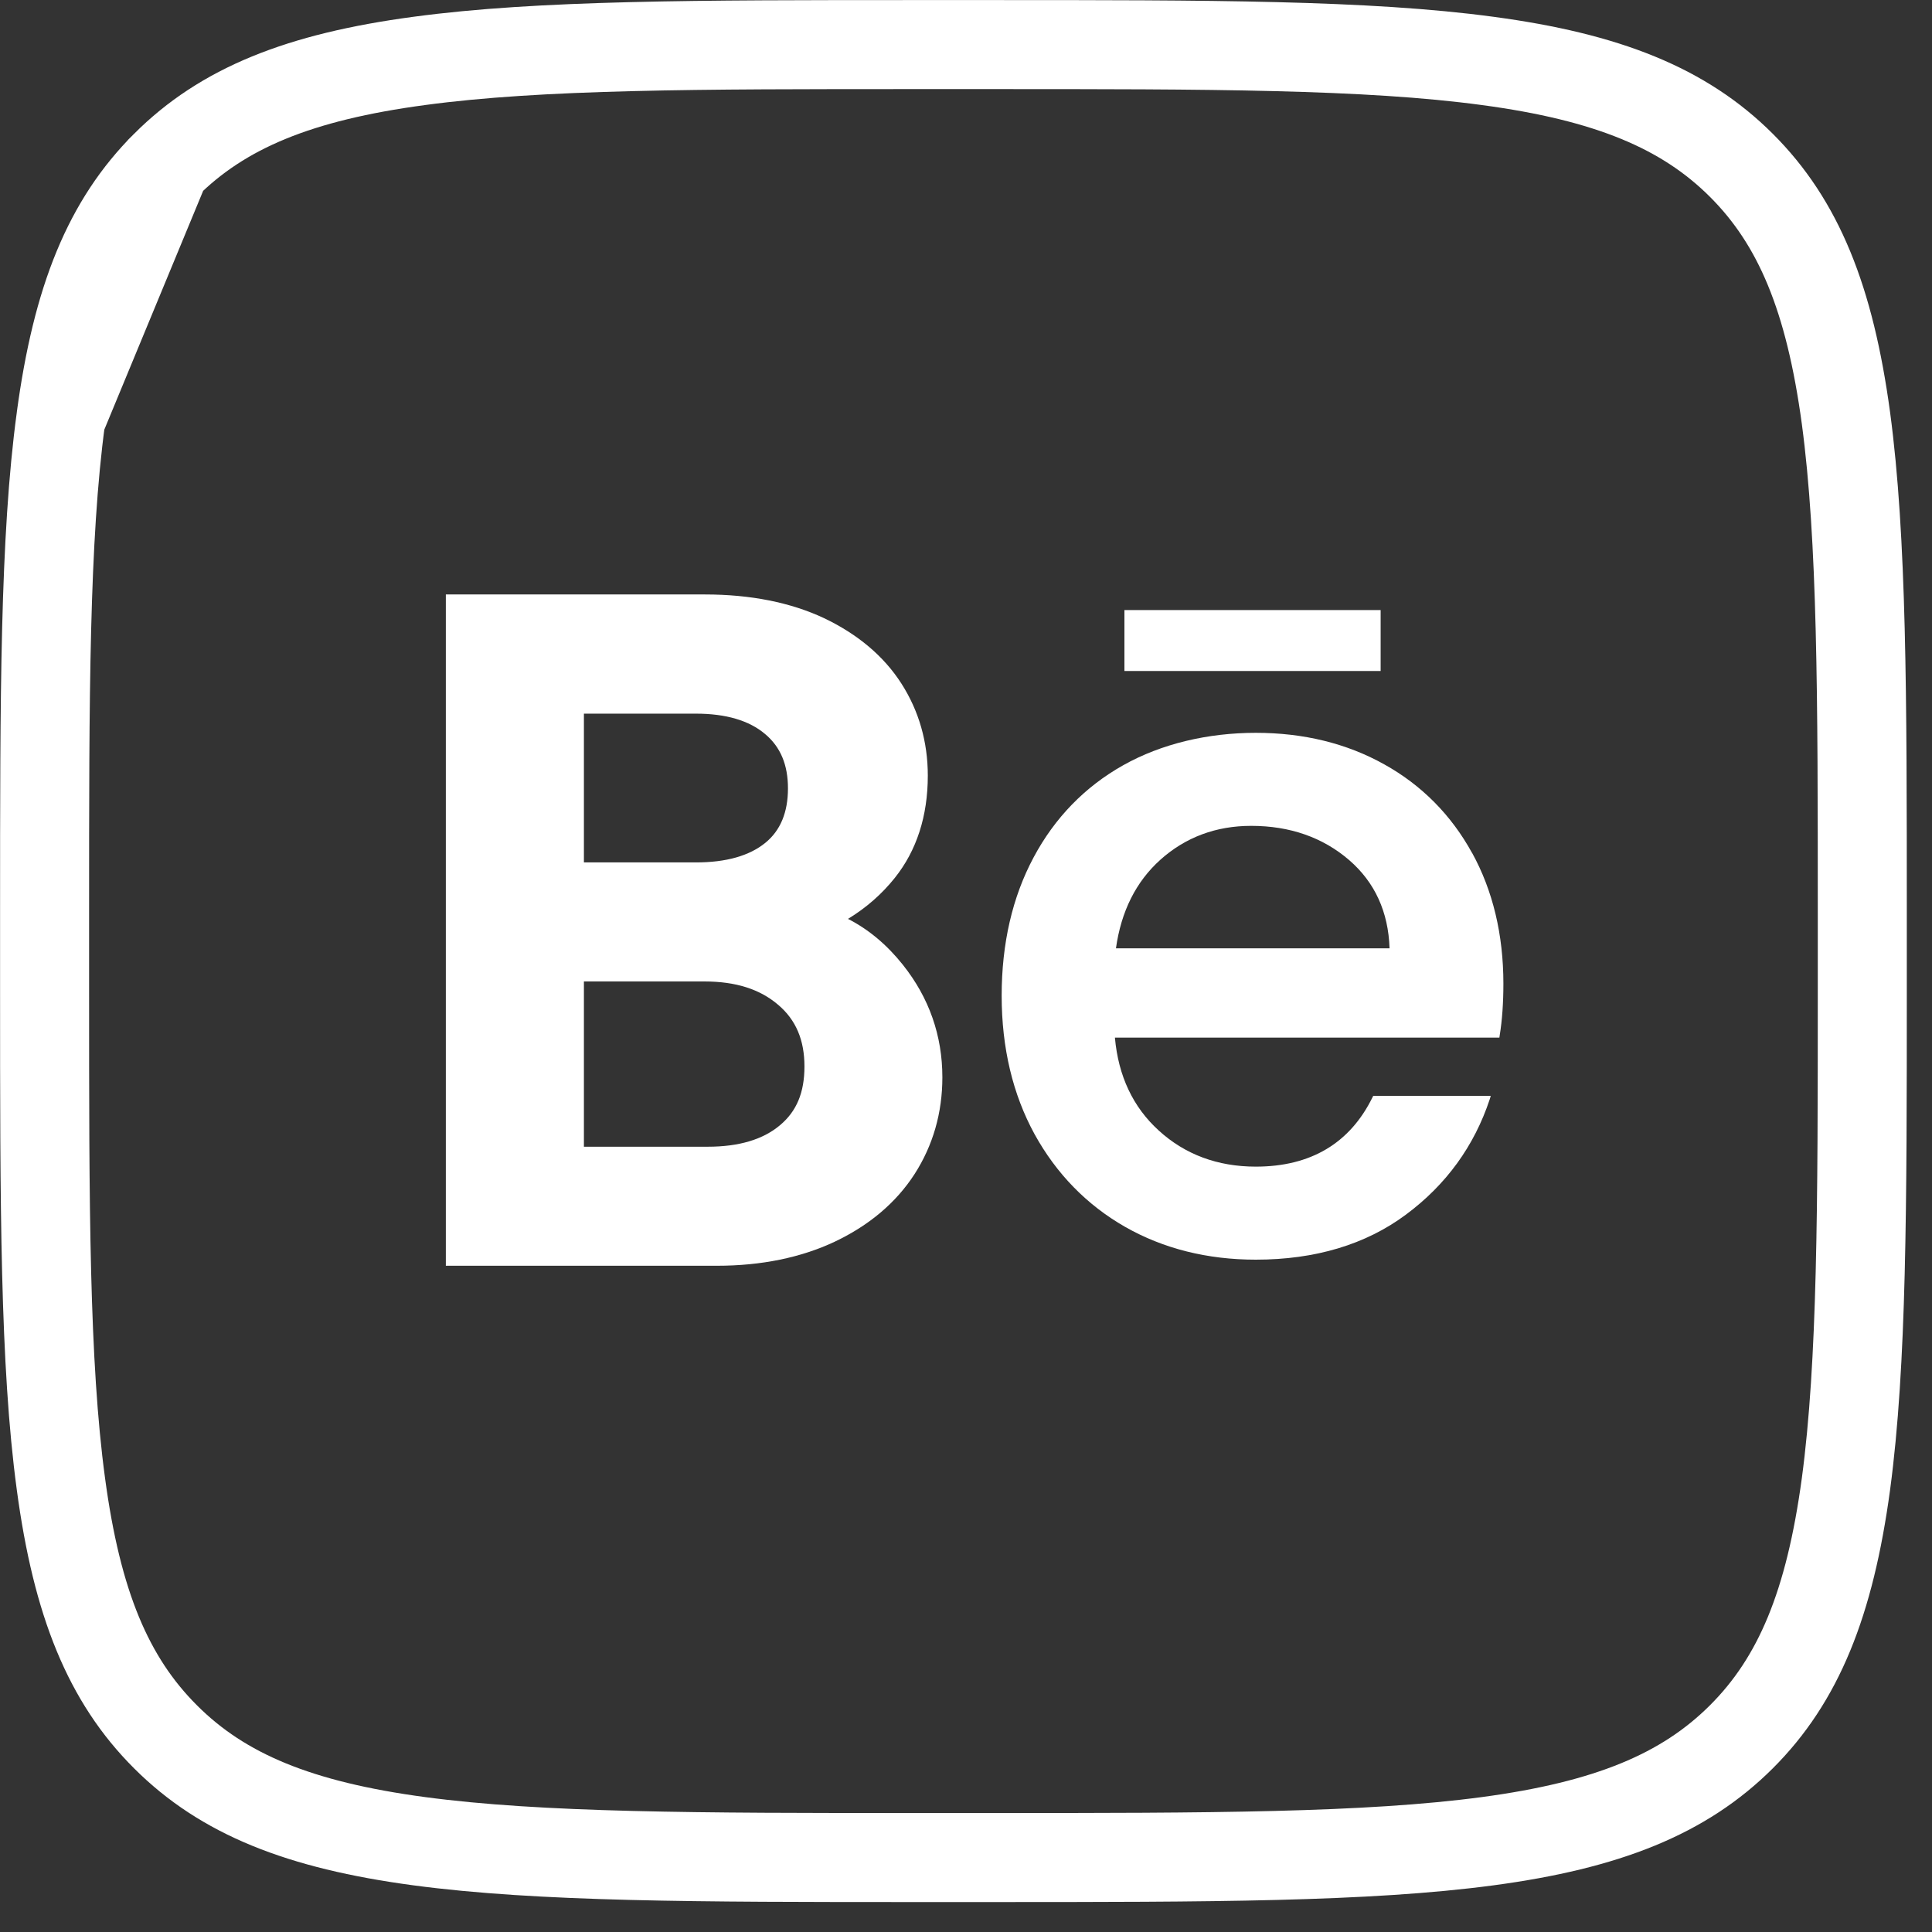 <?xml version="1.0" encoding="UTF-8"?> <svg xmlns="http://www.w3.org/2000/svg" width="13" height="13" viewBox="0 0 13 13" fill="none"><rect x="0" y="0" width="13" height="13" fill="#333333" stroke="none"/> <path d="M6.077 6.494C5.969 6.358 5.845 6.254 5.706 6.183C5.829 6.108 5.934 6.016 6.021 5.907C6.168 5.723 6.243 5.491 6.243 5.219C6.243 4.992 6.183 4.783 6.065 4.599C5.947 4.415 5.771 4.267 5.544 4.159C5.32 4.054 5.051 4 4.744 4H3V8.517H4.824C5.123 8.517 5.39 8.462 5.617 8.355C5.849 8.245 6.03 8.092 6.154 7.9C6.278 7.707 6.341 7.488 6.341 7.249C6.341 6.969 6.252 6.714 6.076 6.493L6.077 6.494ZM5.15 5.671C5.042 5.759 4.885 5.803 4.683 5.803H3.929V4.802H4.683C4.884 4.802 5.041 4.848 5.148 4.939C5.252 5.026 5.302 5.146 5.302 5.305C5.302 5.465 5.252 5.588 5.15 5.671H5.15ZM3.929 6.604H4.739C4.951 6.604 5.114 6.656 5.237 6.762C5.356 6.863 5.413 6.999 5.413 7.176C5.413 7.352 5.36 7.477 5.25 7.57C5.136 7.667 4.973 7.716 4.763 7.716H3.929V6.604H3.929Z" fill="white"></path> <path d="M9.905 5.739C9.765 5.484 9.566 5.283 9.314 5.143C9.062 5.002 8.771 4.931 8.45 4.931C8.129 4.931 7.816 5.004 7.558 5.149C7.3 5.294 7.097 5.503 6.955 5.769C6.812 6.036 6.74 6.349 6.74 6.7C6.74 7.051 6.815 7.364 6.961 7.631C7.108 7.898 7.313 8.108 7.57 8.255C7.828 8.402 8.124 8.476 8.45 8.476C8.85 8.476 9.19 8.374 9.46 8.173C9.731 7.972 9.92 7.711 10.024 7.397L10.031 7.374H9.24L9.235 7.384C9.083 7.693 8.819 7.85 8.45 7.85C8.193 7.85 7.973 7.768 7.797 7.607C7.624 7.45 7.525 7.24 7.502 6.982H10.089L10.091 6.968C10.108 6.864 10.116 6.747 10.116 6.619C10.116 6.289 10.045 5.992 9.905 5.738L9.905 5.739ZM7.809 5.784C7.977 5.634 8.182 5.557 8.419 5.557C8.68 5.557 8.902 5.635 9.079 5.788C9.251 5.937 9.342 6.136 9.35 6.381H7.509C7.544 6.132 7.644 5.932 7.808 5.785L7.809 5.784Z" fill="white"></path> <path d="M9.29 4.105H7.566V4.515H9.29V4.105Z" fill="white"></path> <path d="M0.41 2.813C0.3 3.625 0.3 4.687 0.3 6.143V6.655C0.3 8.112 0.3 9.174 0.41 9.986C0.518 10.789 0.728 11.302 1.114 11.687C1.499 12.072 2.014 12.281 2.82 12.389C3.634 12.498 4.699 12.499 6.159 12.499H6.672C8.132 12.499 9.197 12.498 10.011 12.389C10.816 12.281 11.331 12.072 11.717 11.687L11.717 11.687C12.103 11.302 12.312 10.789 12.421 9.986C12.53 9.174 12.531 8.112 12.531 6.655V6.143C12.531 4.687 12.53 3.625 12.421 2.813C12.312 2.01 12.103 1.497 11.717 1.112C11.331 0.727 10.816 0.518 10.011 0.41C9.197 0.3 8.132 0.3 6.672 0.3H6.159C4.699 0.3 3.634 0.3 2.82 0.41C2.014 0.518 1.499 0.727 1.114 1.112L0.41 2.813ZM0.41 2.813C0.518 2.01 0.728 1.497 1.114 1.112L0.41 2.813Z" stroke="white" stroke-width="0.599"></path> </svg> 